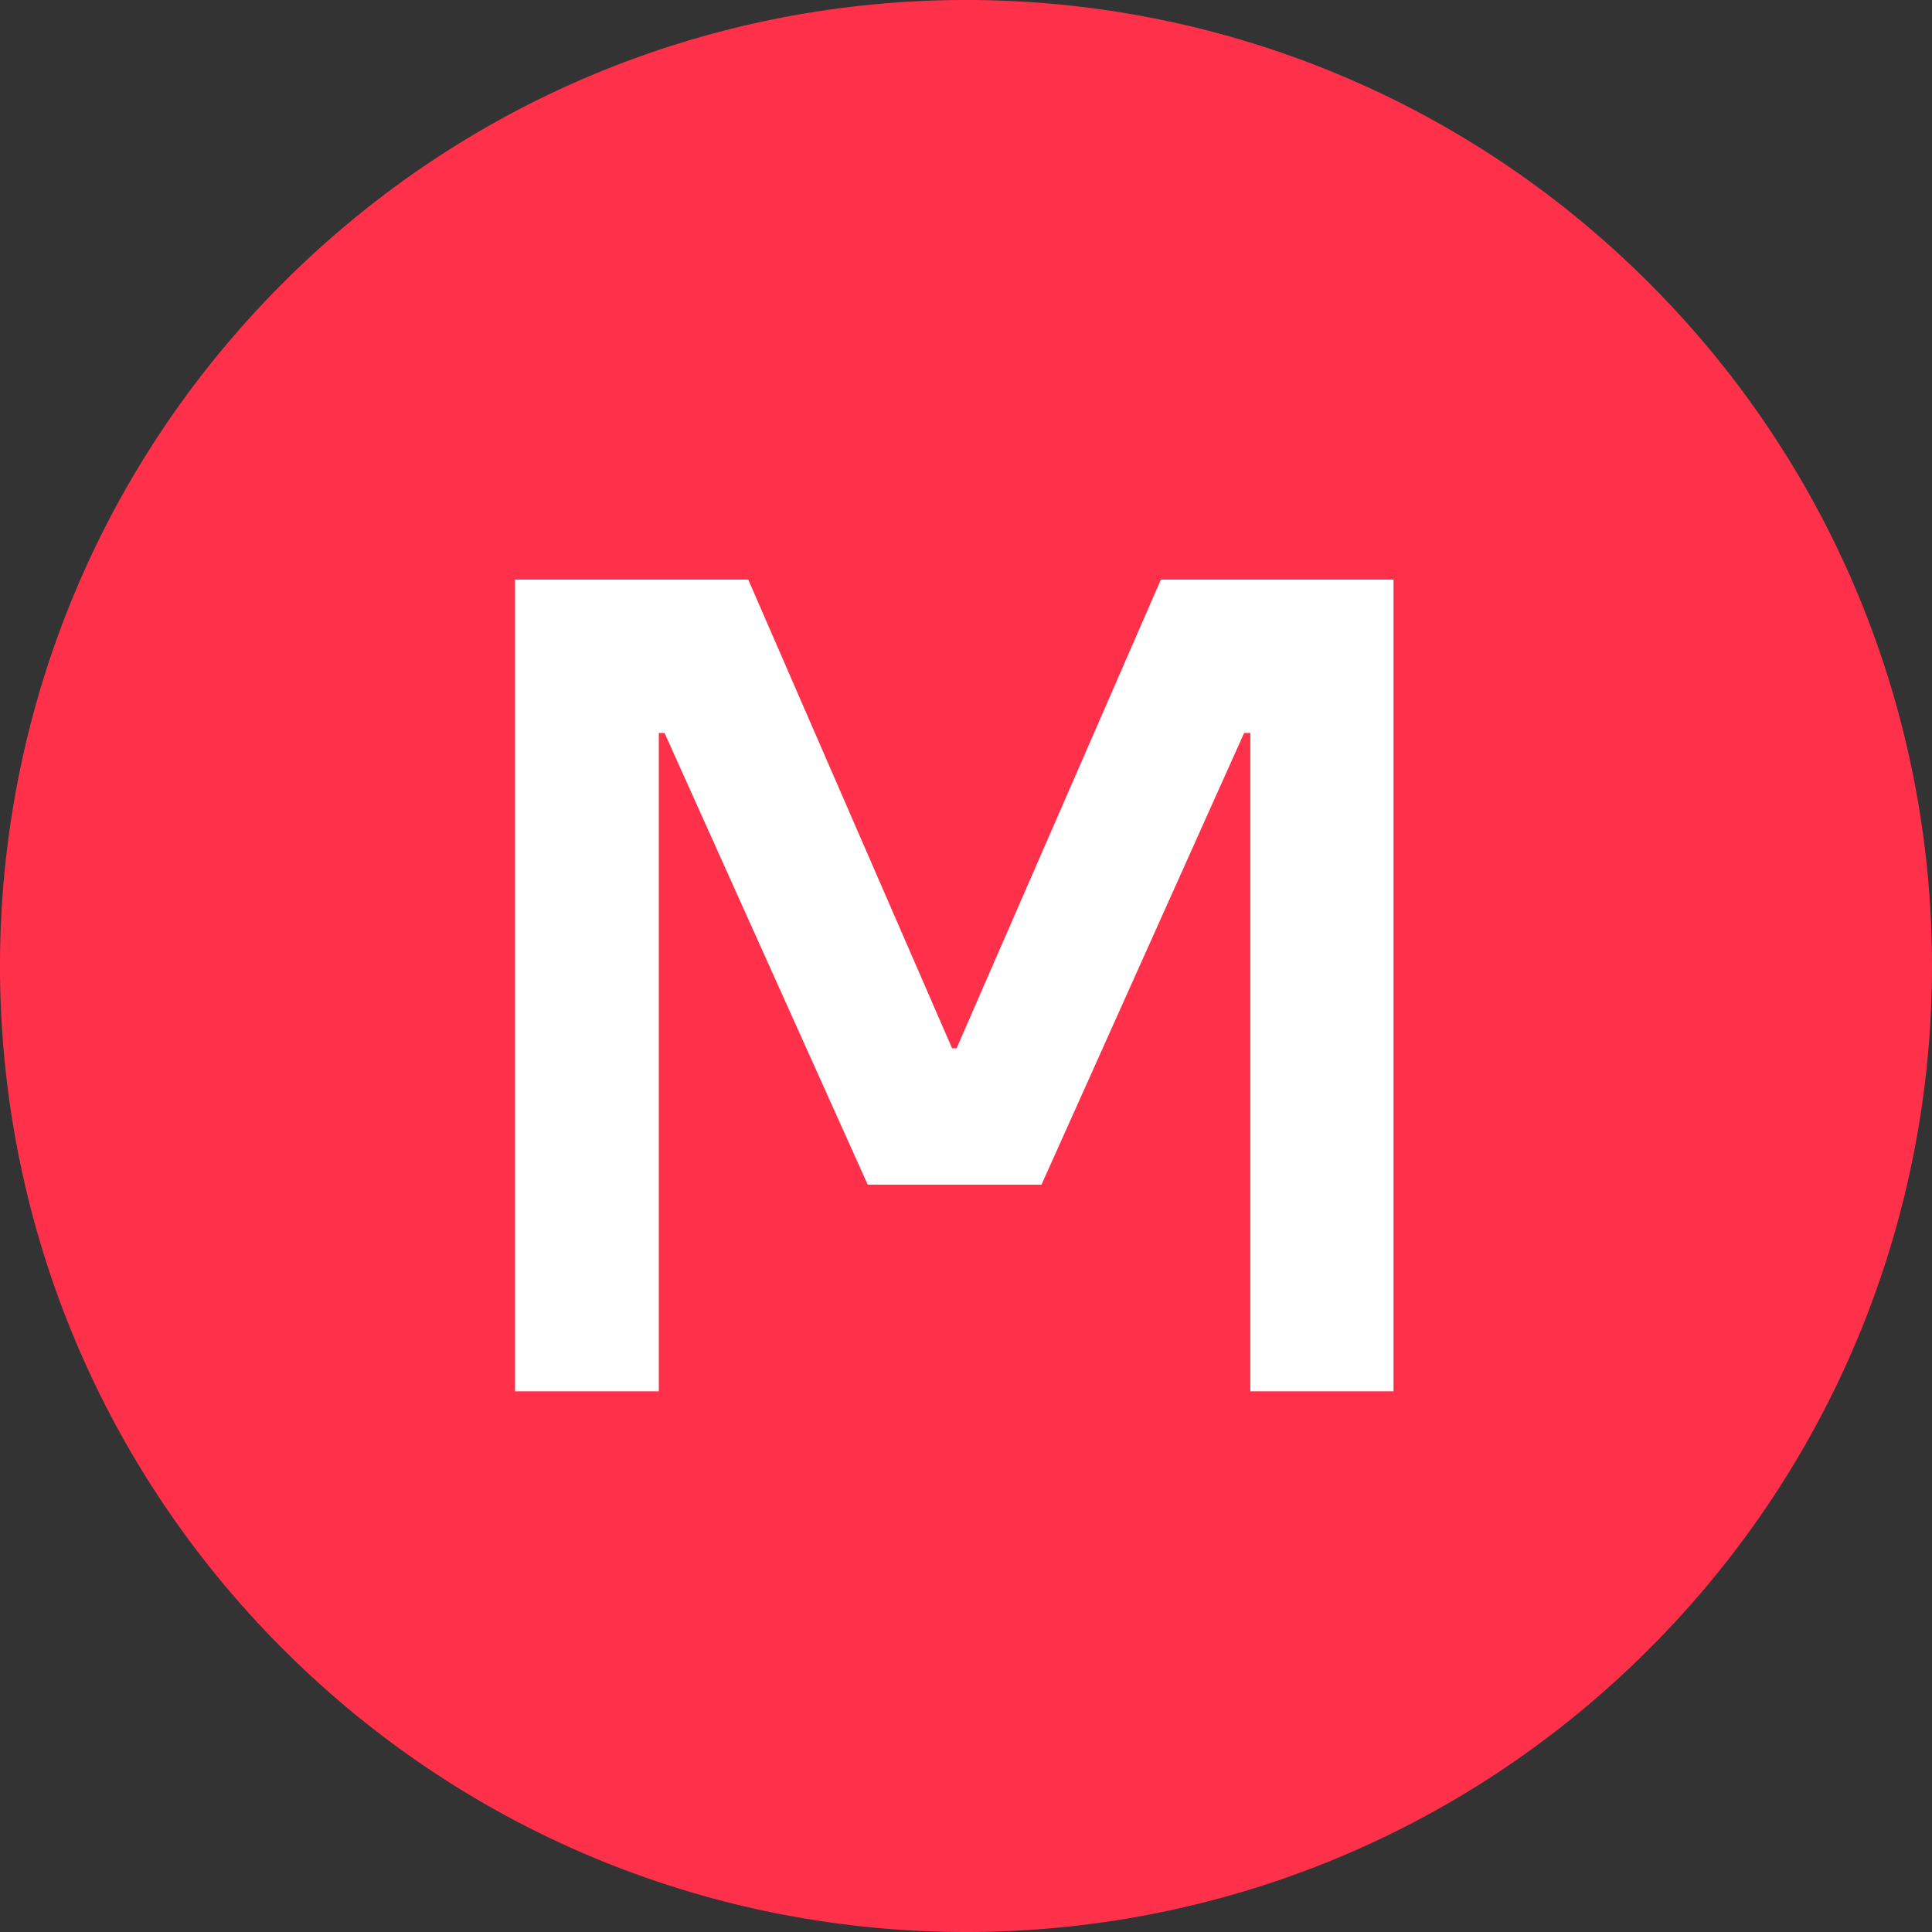 <?xml version="1.0" encoding="UTF-8"?> <svg xmlns="http://www.w3.org/2000/svg" width="24" height="24" viewBox="0 0 24 24" fill="none"><rect x="0" y="0" width="24" height="24" fill="#333333" stroke="none"/><path d="M20.485 3.515C15.799 -1.172 8.201 -1.172 3.515 3.515C-1.172 8.201 -1.172 15.799 3.515 20.485C8.201 25.172 15.799 25.172 20.485 20.485C25.172 15.799 25.172 8.201 20.485 3.515Z" fill="#FF314A"></path><path d="M6.398 7.2H9.295L11.827 13.022H11.883L14.421 7.2H17.311V17.283H15.532V9.105H15.455L12.938 14.716H10.779L8.255 9.105H8.184V17.283H6.398V7.2Z" fill="white"></path></svg> 